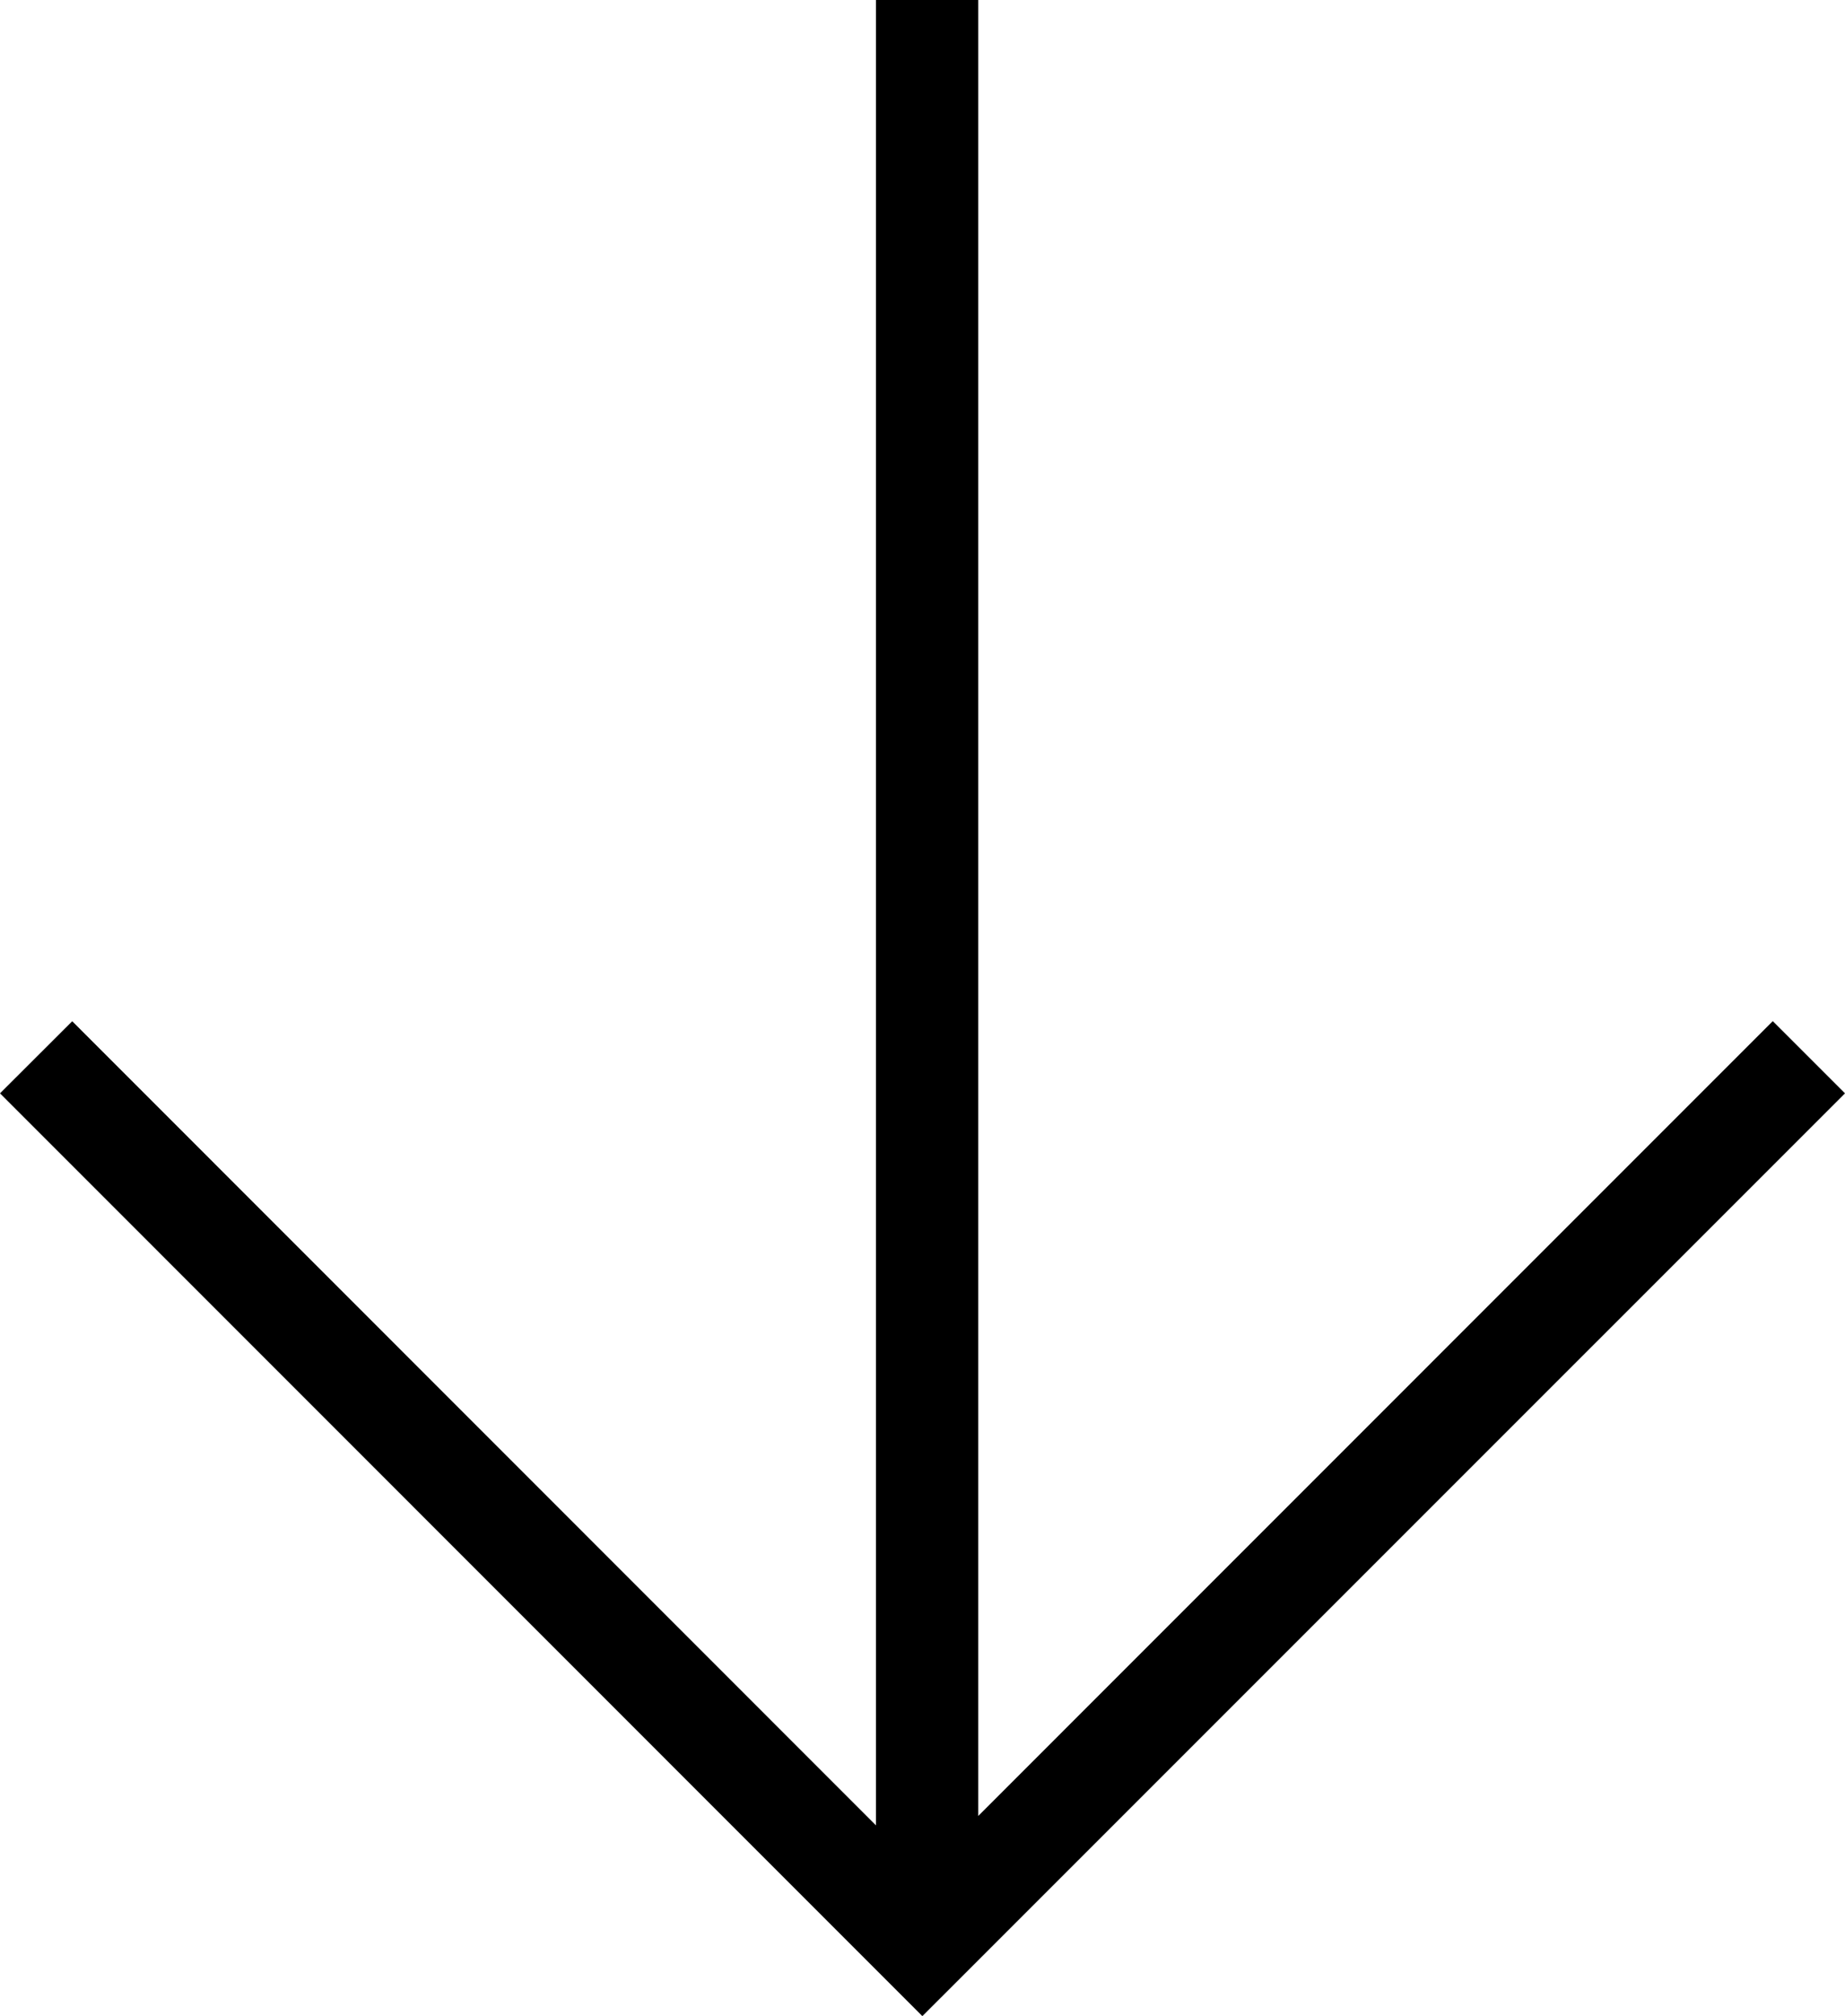 <svg xmlns="http://www.w3.org/2000/svg" width="51.651" height="56.427" viewBox="0 0 51.651 56.427">
  <path id="Pfad_150" data-name="Pfad 150" d="M-9.8,0V51.088L-32.3,28.582-34.322,30.6-8.5,56.427,17.329,30.6l-2.022-2.021L-6.936,50.825V0Z" transform="translate(34.322)"/>
</svg>
